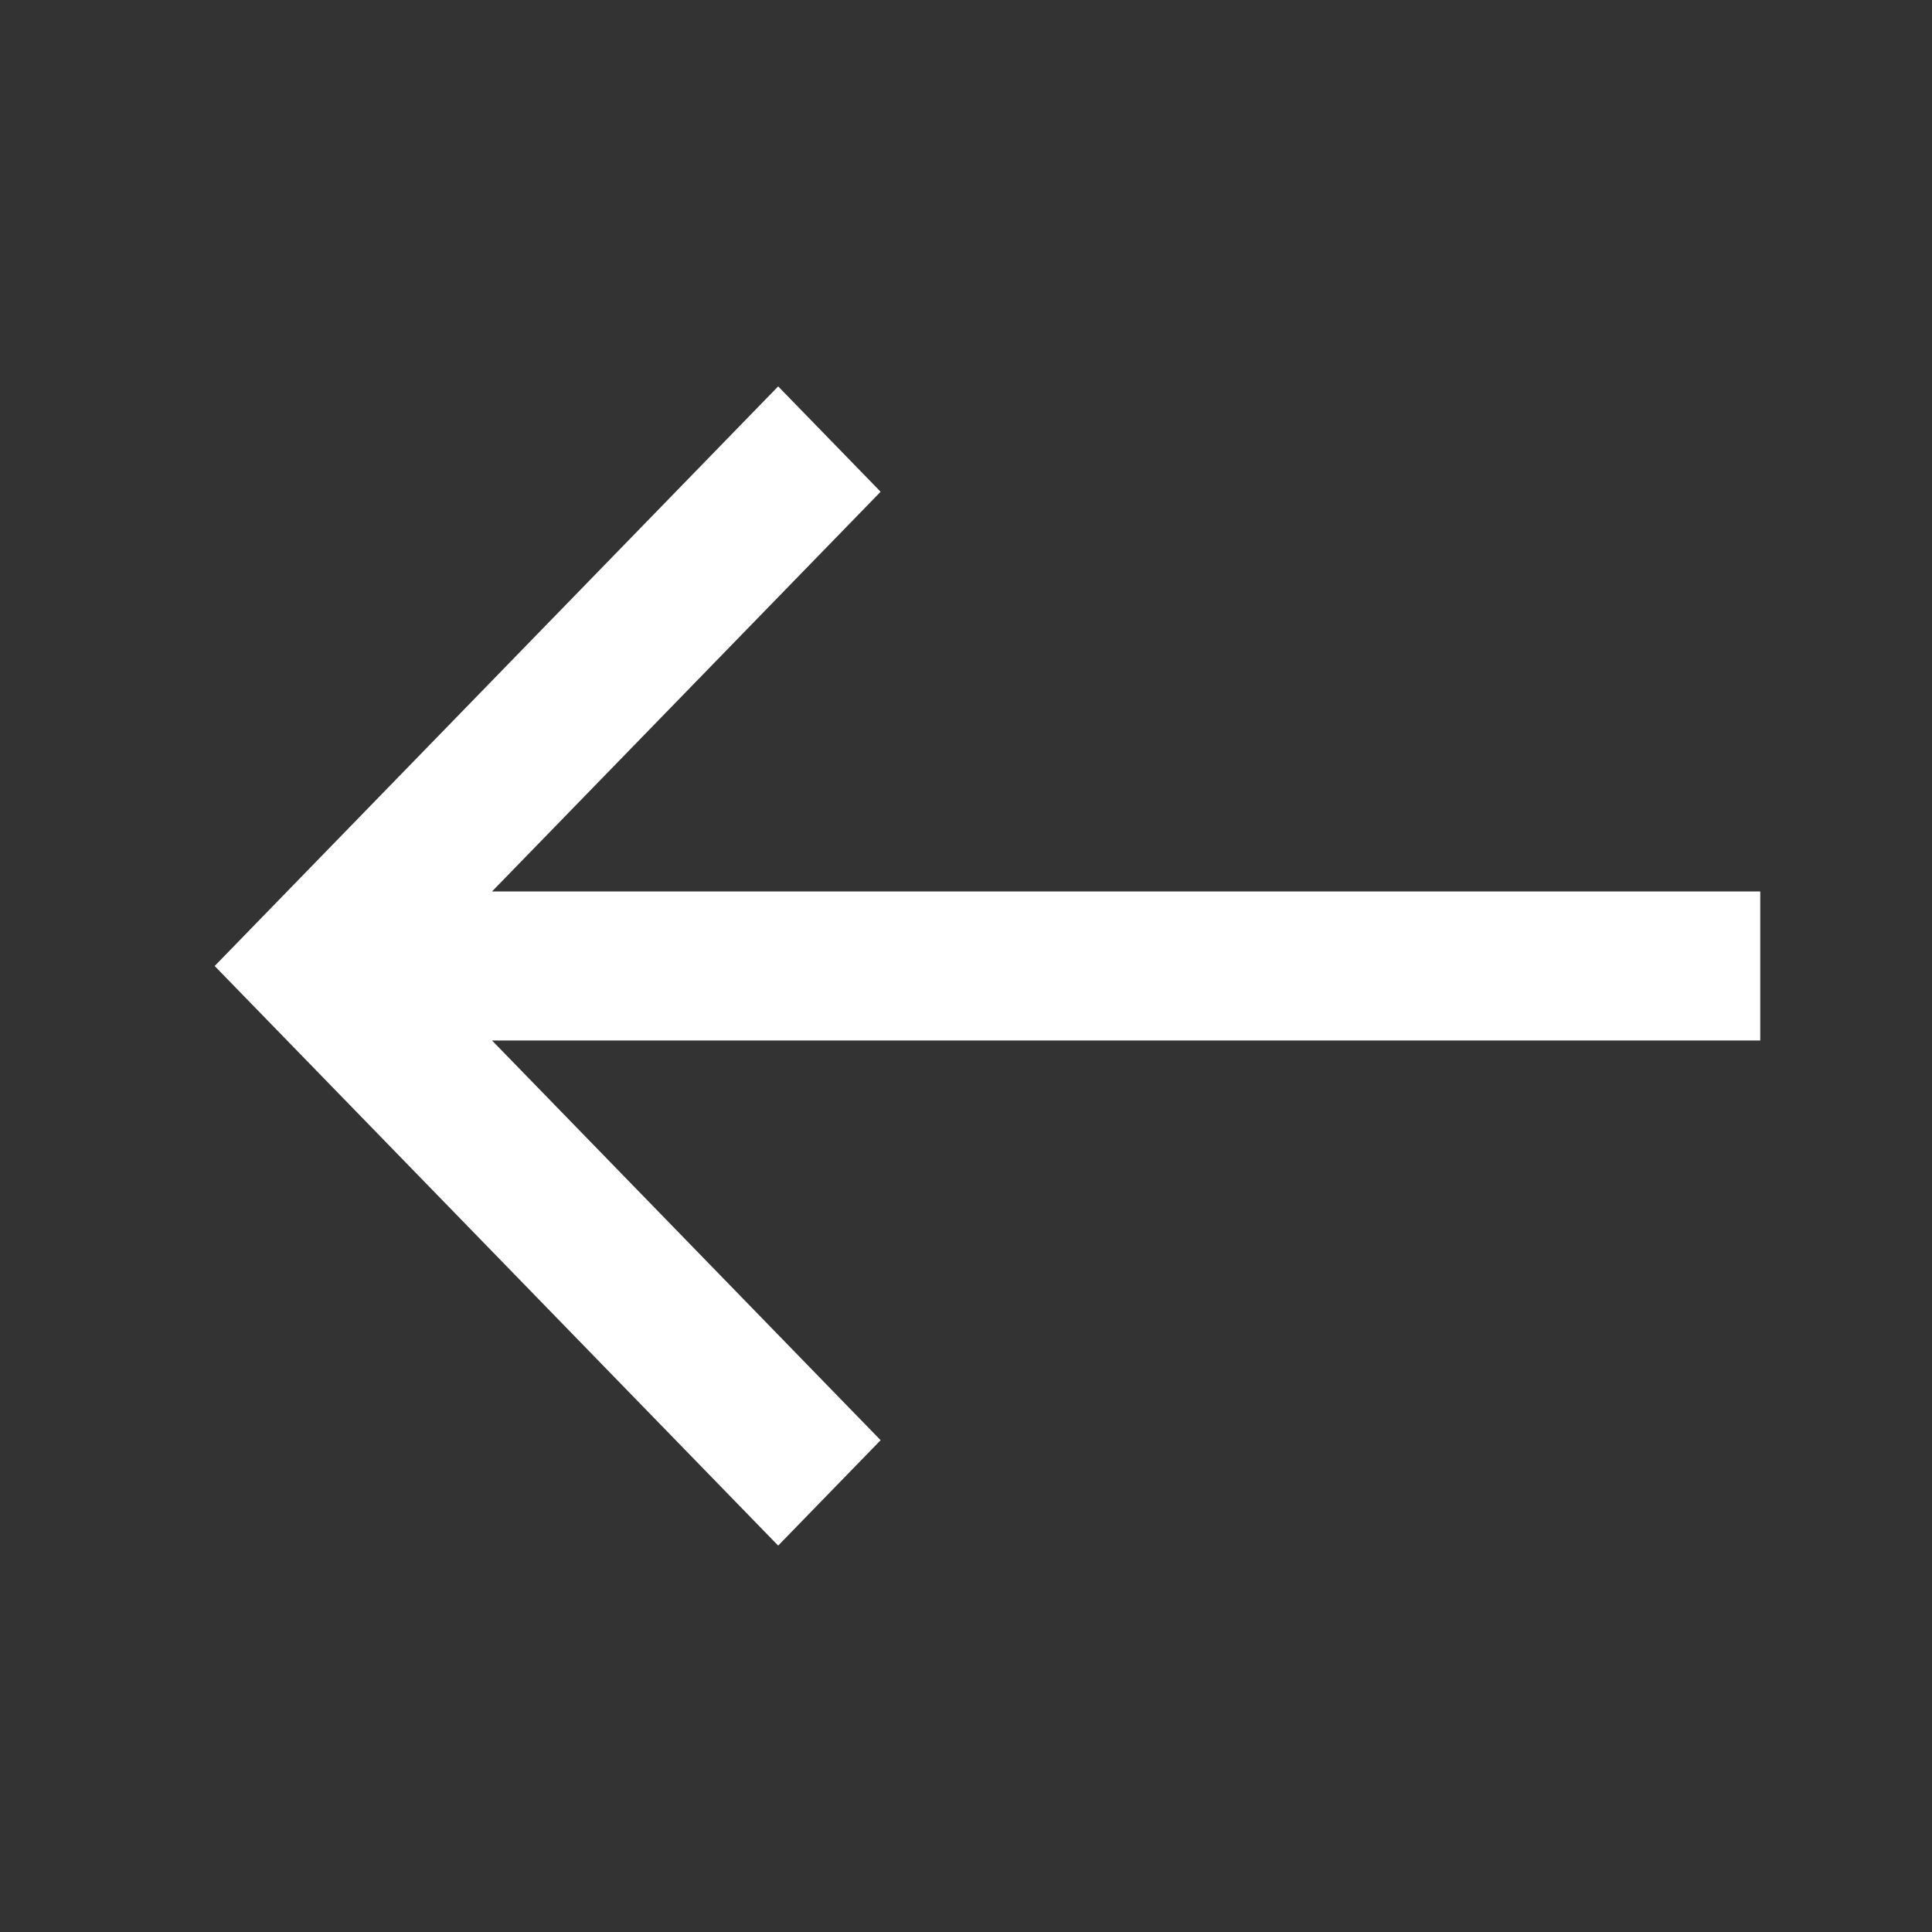 <svg width="36" height="36" viewBox="0 0 36 36" fill="none" xmlns="http://www.w3.org/2000/svg">
<rect x="0" y="0" width="36" height="36" fill="#333333" stroke="none"/>
<path d="M9.168 19.388L16.409 26.836L14.5 28.8L4 18L14.5 7.2L16.409 9.163L9.168 16.611L32.8 16.611L32.8 19.388L9.168 19.388Z" fill="white"/>
</svg>
